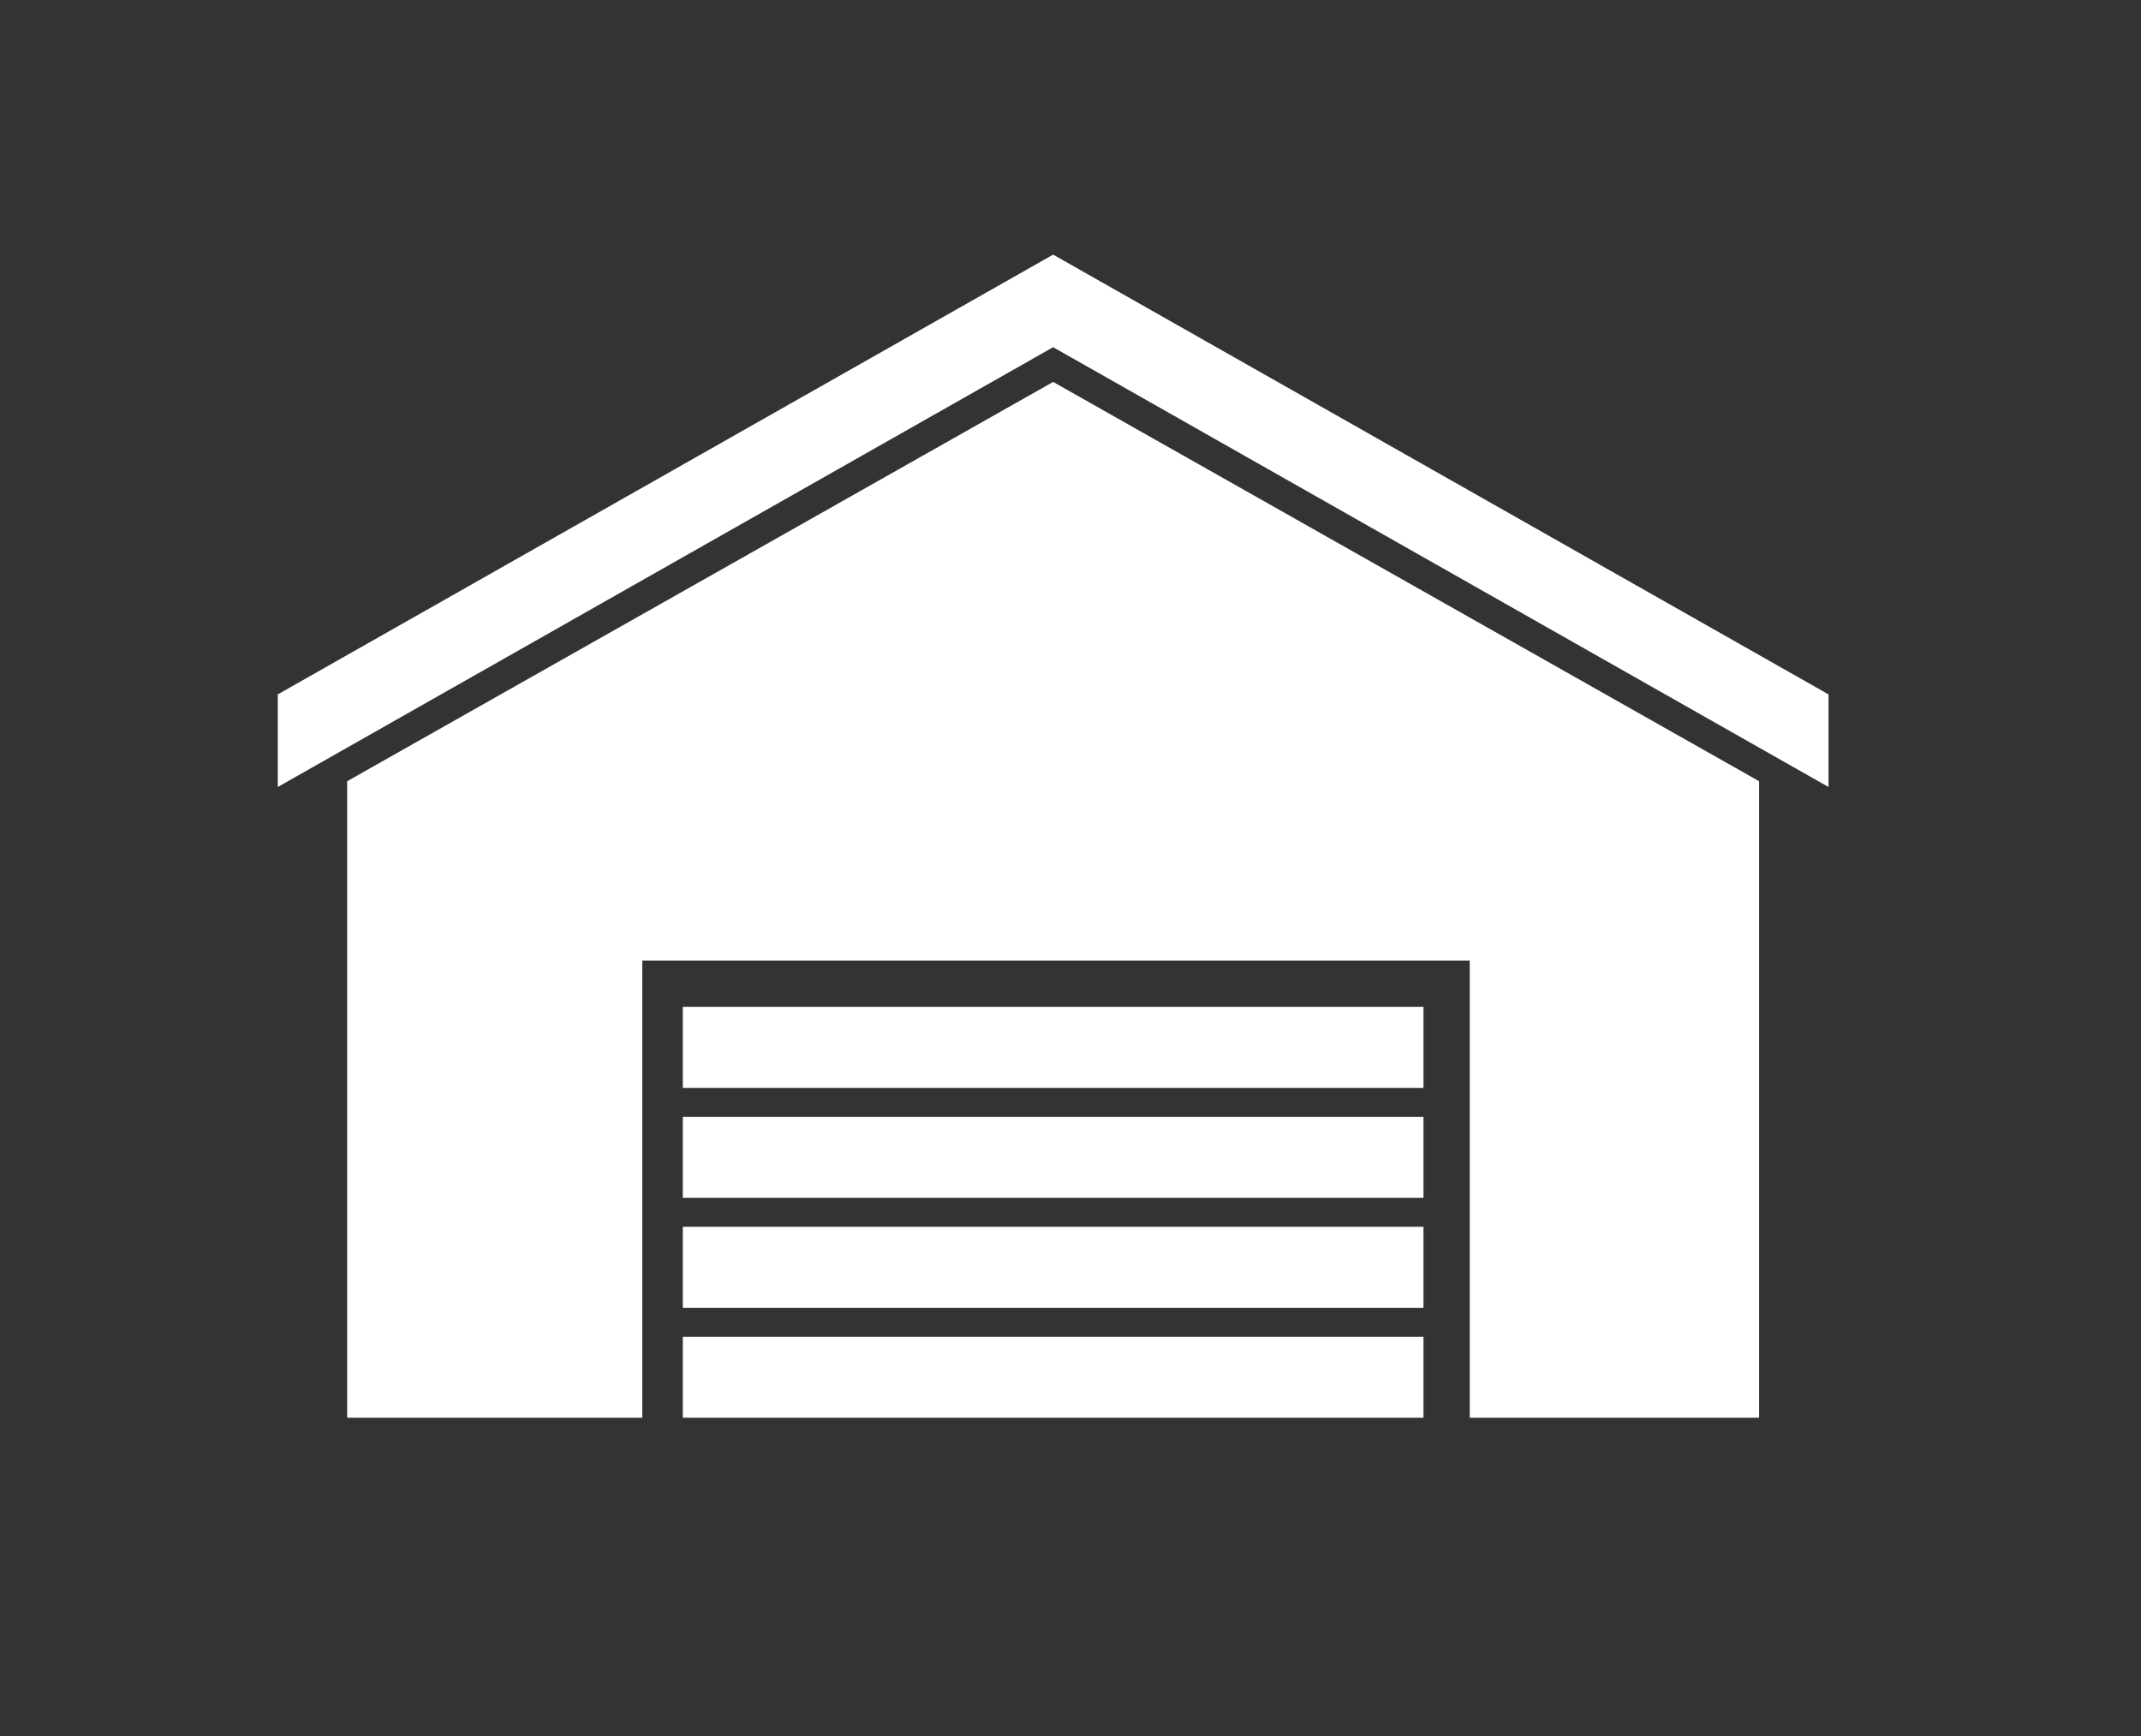 <?xml version="1.0" encoding="utf-8"?>
<!-- Generator: Adobe Illustrator 16.0.0, SVG Export Plug-In . SVG Version: 6.00 Build 0)  -->
<!DOCTYPE svg PUBLIC "-//W3C//DTD SVG 1.1//EN" "http://www.w3.org/Graphics/SVG/1.1/DTD/svg11.dtd">
<svg version="1.1" id="souko" xmlns="http://www.w3.org/2000/svg" xmlns:xlink="http://www.w3.org/1999/xlink" x="0px" y="0px"
	 width="37px" height="30px" viewBox="0 0 37 30" style="enable-background:new 0 0 37 30;" xml:space="preserve">
<rect x="0" y="0" width="37" height="30" fill="#333333" stroke="none"/>
<style type="text/css">
<![CDATA[
	.st0{fill:#FFFFFF;}
]]>
</style>
<polygon class="st0" points="18.2,6.6 6,13.5 6,24.5 11.1,24.5 11.1,16.6 25.4,16.6 25.4,24.5 30.4,24.5 30.4,13.5 "/>
<rect x="11.8" y="17.4" class="st0" width="12.8" height="1.4"/>
<rect x="11.8" y="19.3" class="st0" width="12.8" height="1.4"/>
<rect x="11.8" y="21.2" class="st0" width="12.8" height="1.4"/>
<rect x="11.8" y="23.1" class="st0" width="12.8" height="1.4"/>
<polygon class="st0" points="18.2,4.4 4.8,12 4.8,13.6 18.2,6 31.6,13.6 31.6,12 "/>
</svg>
